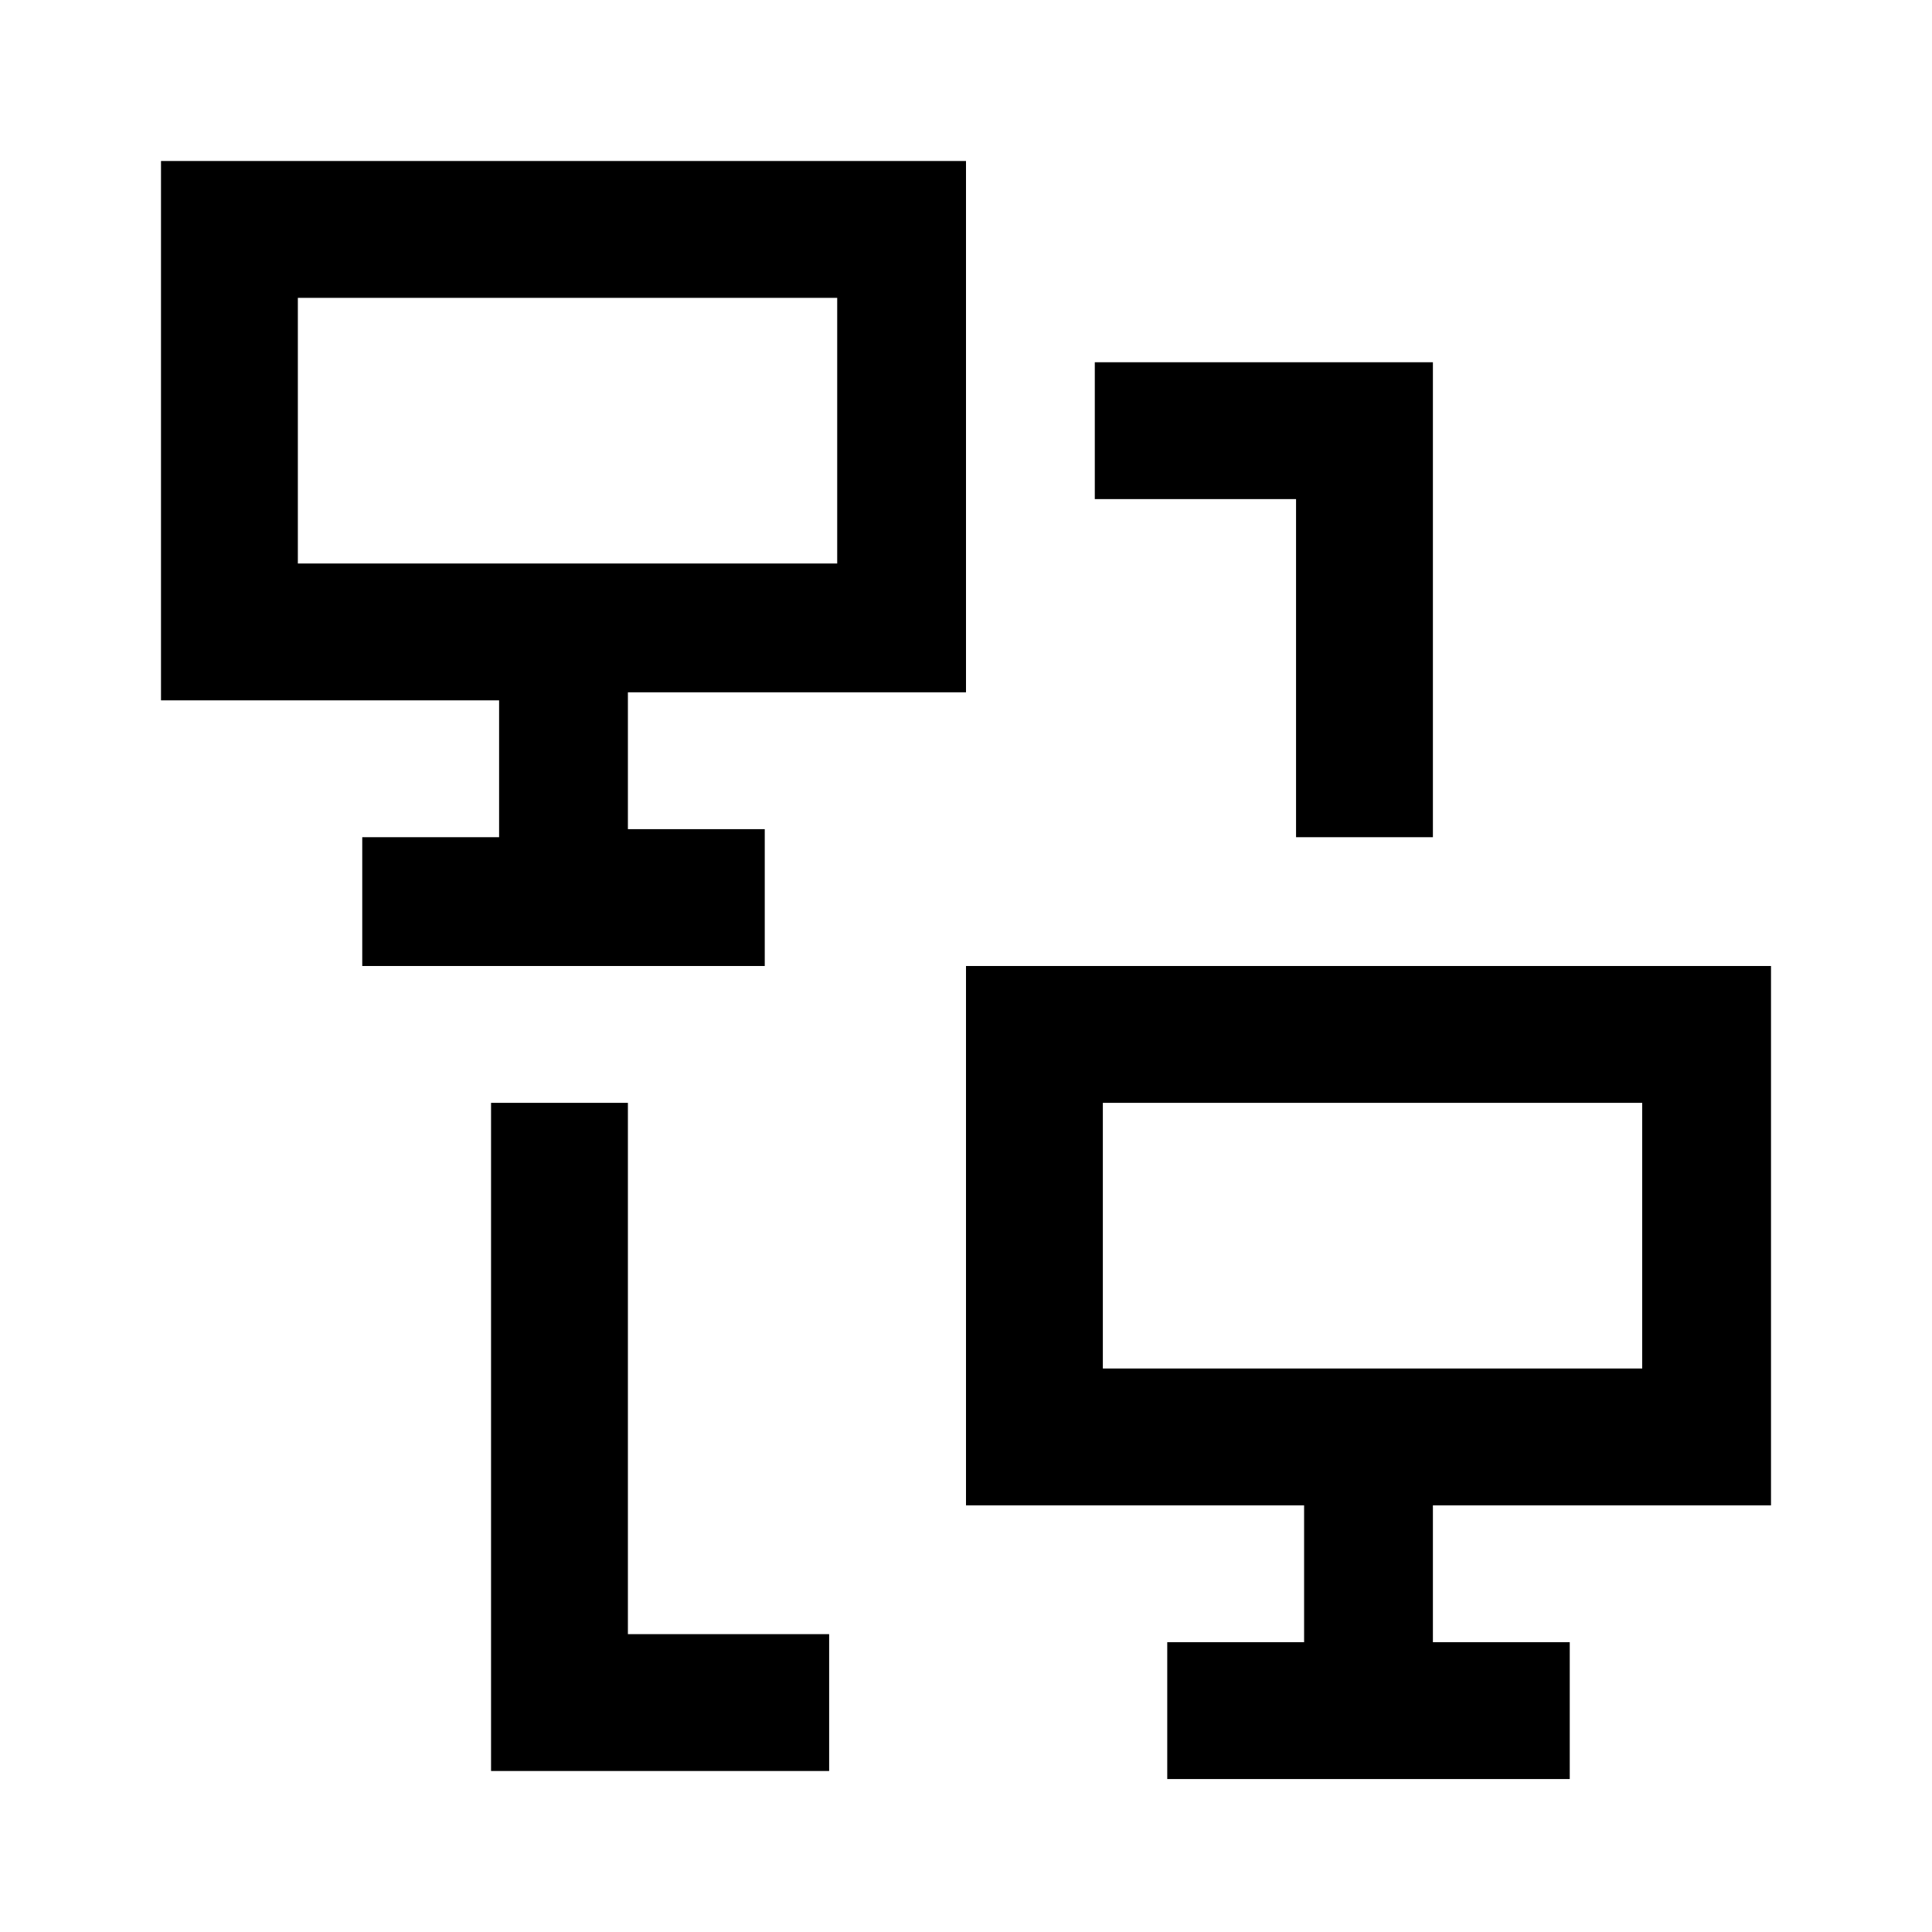 <?xml version="1.0" encoding="utf-8"?>
<!-- Generator: Adobe Illustrator 19.0.0, SVG Export Plug-In . SVG Version: 6.00 Build 0)  -->
<svg version="1.1" id="Layer_1" xmlns="http://www.w3.org/2000/svg" xmlns:xlink="http://www.w3.org/1999/xlink" x="0px" y="0px"
	 viewBox="-127 239 24 24" style="enable-background:new -127 239 24 24;" xml:space="preserve">
<path d="M-122.5,249.3v1.7h5v-1.7h-1.7v-1.7h4.2V241h-10v6.7h4.2v1.7H-122.5z M-123.3,246v-3.3h6.7v3.3H-123.3z M-115,257.7h4.2v1.7
	h-1.7v1.7h5v-1.7h-1.7v-1.7h4.2V251h-10V257.7z M-113.3,252.7h6.7v3.3h-6.7V252.7z M-109.2,249.3v-5.8h-4.2v1.7h2.5v4.2H-109.2z
	 M-119.2,252.7h-1.7v8.3h4.2v-1.7h-2.5V252.7z"/>
</svg>
